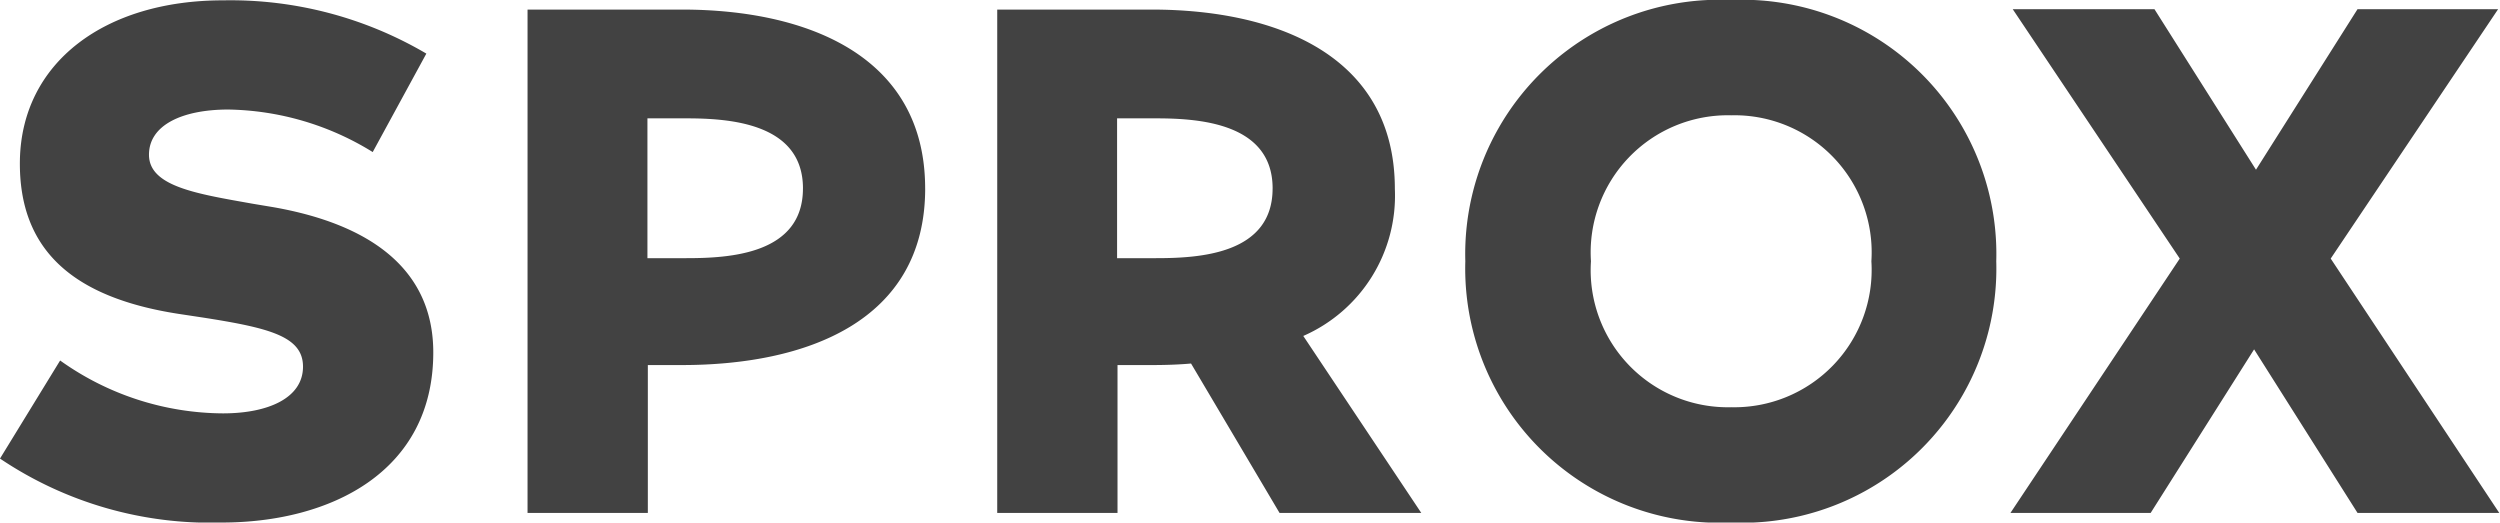 <svg xmlns="http://www.w3.org/2000/svg" xmlns:xlink="http://www.w3.org/1999/xlink" width="92.712" height="19.378" viewBox="0 0 92.712 19.378">
  <defs>
    <clipPath id="clip-path">
      <rect id="Rectangle_223" data-name="Rectangle 223" width="92.712" height="19.378" transform="translate(0 0)" fill="#424242"/>
    </clipPath>
  </defs>
  <g id="SPROX-logo-red-cmyk" transform="translate(0)">
    <g id="XMLID_2_" transform="translate(0 0)" clip-path="url(#clip-path)">
      <path id="SPROX-logo_x5F_wordmark-red_6_" d="M-310.232-55.13c0,4.447-3.836,6.308-7.842,6.308a13.96,13.96,0,0,1-8.226-2.372l2.23-3.637a10.475,10.475,0,0,0,6.038,1.961c1.676,0,2.969-.568,2.969-1.733,0-1.122-1.25-1.435-3.694-1.818l-.938-.142c-3.85-.6-5.924-2.33-5.867-5.7.071-3.637,3.168-5.924,7.529-5.924a14.323,14.323,0,0,1,7.544,1.975l-1.989,3.651a10.475,10.475,0,0,0-5.356-1.577c-1.691,0-2.941.568-2.941,1.676,0,1.179,1.776,1.449,3.85,1.818l.767.128C-312.52-59.875-310.232-58.184-310.232-55.13Zm57.963-3.381a9.429,9.429,0,0,1-9.845,9.689,9.429,9.429,0,0,1-9.845-9.689,9.429,9.429,0,0,1,9.845-9.689A9.429,9.429,0,0,1-252.269-58.511Zm-4.631,0a5.086,5.086,0,0,0-5.2-5.413,5.086,5.086,0,0,0-5.2,5.413,5.086,5.086,0,0,0,5.2,5.413A5.094,5.094,0,0,0-256.9-58.511Zm17.034-.1,6.208-9.248h-5.214l-3.765,5.953-3.765-5.953h-5.256l6.194,9.248-6.279,9.433h5.2l3.836-6.066,3.836,6.066h5.256Zm-52.124-2.6c0,4.958-4.447,6.549-9.021,6.549h-1.264v5.484h-4.461V-67.845h5.725C-296.4-67.845-291.991-66.154-291.991-61.21Zm-4.532,0c0-2.429-2.728-2.6-4.333-2.6h-1.435v5.185h1.435C-299.251-58.625-296.523-58.767-296.523-61.21Zm18.554,5.47,4.376,6.563h-5.256l-3.282-5.541c-.483.043-.966.057-1.463.057h-1.264v5.484h-4.461V-67.845h5.725c4.617,0,9.021,1.691,9.021,6.649A5.677,5.677,0,0,1-277.969-55.741Zm-1.137-5.47c0-2.429-2.728-2.6-4.333-2.6h-1.435v5.185h1.435C-281.833-58.625-279.106-58.767-279.106-61.21Z" transform="translate(326.3 68.2)" fill="#424242"/>
    </g>
  </g>
</svg>
